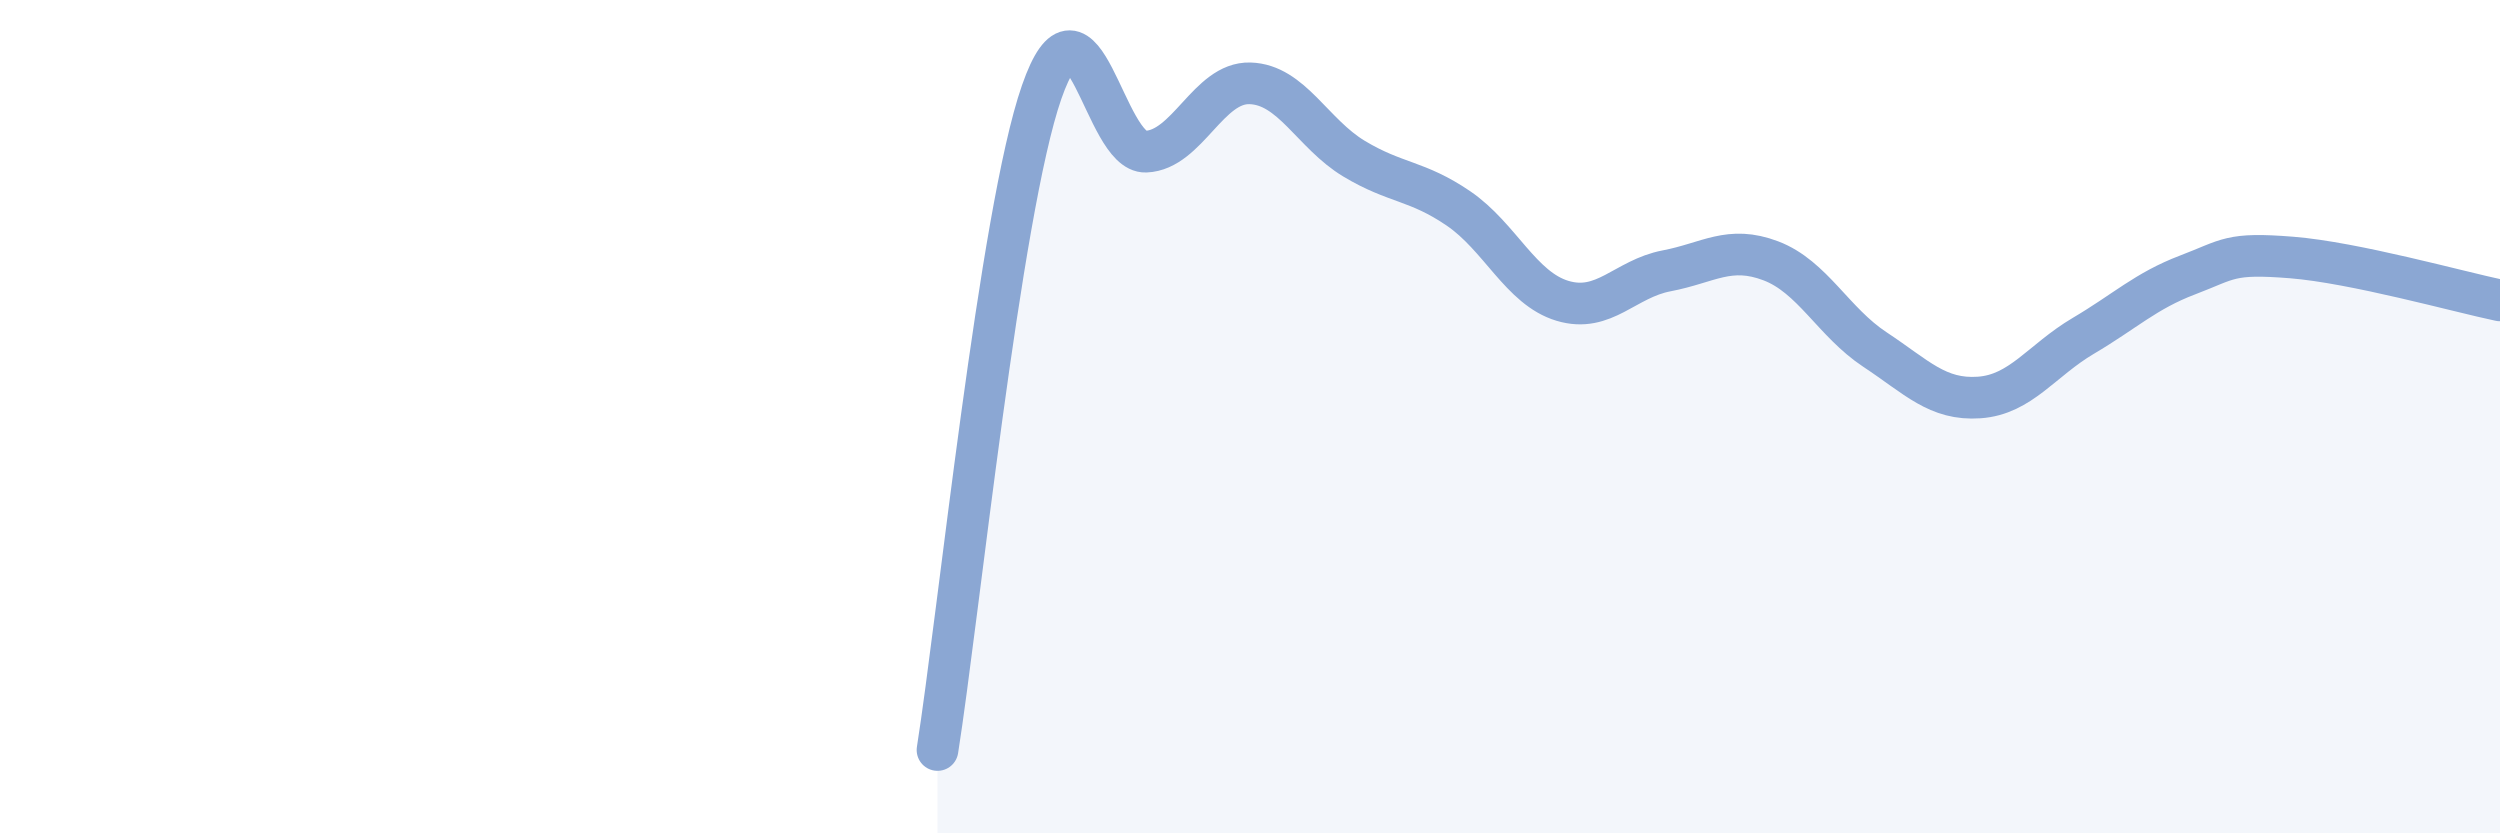 
    <svg width="60" height="20" viewBox="0 0 60 20" xmlns="http://www.w3.org/2000/svg">
      <path
        d="M 22.5,18 C 23,14.84 24,5.08 25,2.21 C 26,-0.66 26.5,3.68 27.5,3.64 C 28.5,3.6 29,1.97 30,2 C 31,2.03 31.5,3.21 32.5,3.81 C 33.5,4.41 34,4.32 35,5 C 36,5.68 36.5,6.92 37.5,7.22 C 38.5,7.52 39,6.69 40,6.5 C 41,6.31 41.5,5.88 42.5,6.26 C 43.5,6.64 44,7.73 45,8.39 C 46,9.05 46.5,9.61 47.5,9.54 C 48.5,9.47 49,8.65 50,8.06 C 51,7.47 51.5,6.98 52.5,6.6 C 53.5,6.22 53.5,6.06 55,6.18 C 56.5,6.3 59,7 60,7.21L60 20L22.5 20Z"
        fill="#8ba7d3"
        opacity="0.1"
        stroke-linecap="round"
        stroke-linejoin="round"
      />
      <path
        d="M 22.5,18 C 23,14.84 24,5.08 25,2.21 C 26,-0.66 26.5,3.68 27.5,3.64 C 28.5,3.6 29,1.97 30,2 C 31,2.03 31.5,3.21 32.5,3.81 C 33.5,4.41 34,4.32 35,5 C 36,5.68 36.5,6.92 37.5,7.22 C 38.5,7.52 39,6.69 40,6.5 C 41,6.31 41.5,5.88 42.5,6.26 C 43.5,6.64 44,7.73 45,8.39 C 46,9.05 46.5,9.61 47.5,9.54 C 48.5,9.47 49,8.65 50,8.06 C 51,7.47 51.5,6.98 52.5,6.6 C 53.5,6.22 53.5,6.06 55,6.18 C 56.5,6.3 59,7 60,7.21"
        stroke="#8ba7d3"
        stroke-width="1"
        fill="none"
        stroke-linecap="round"
        stroke-linejoin="round"
      />
    </svg>
  